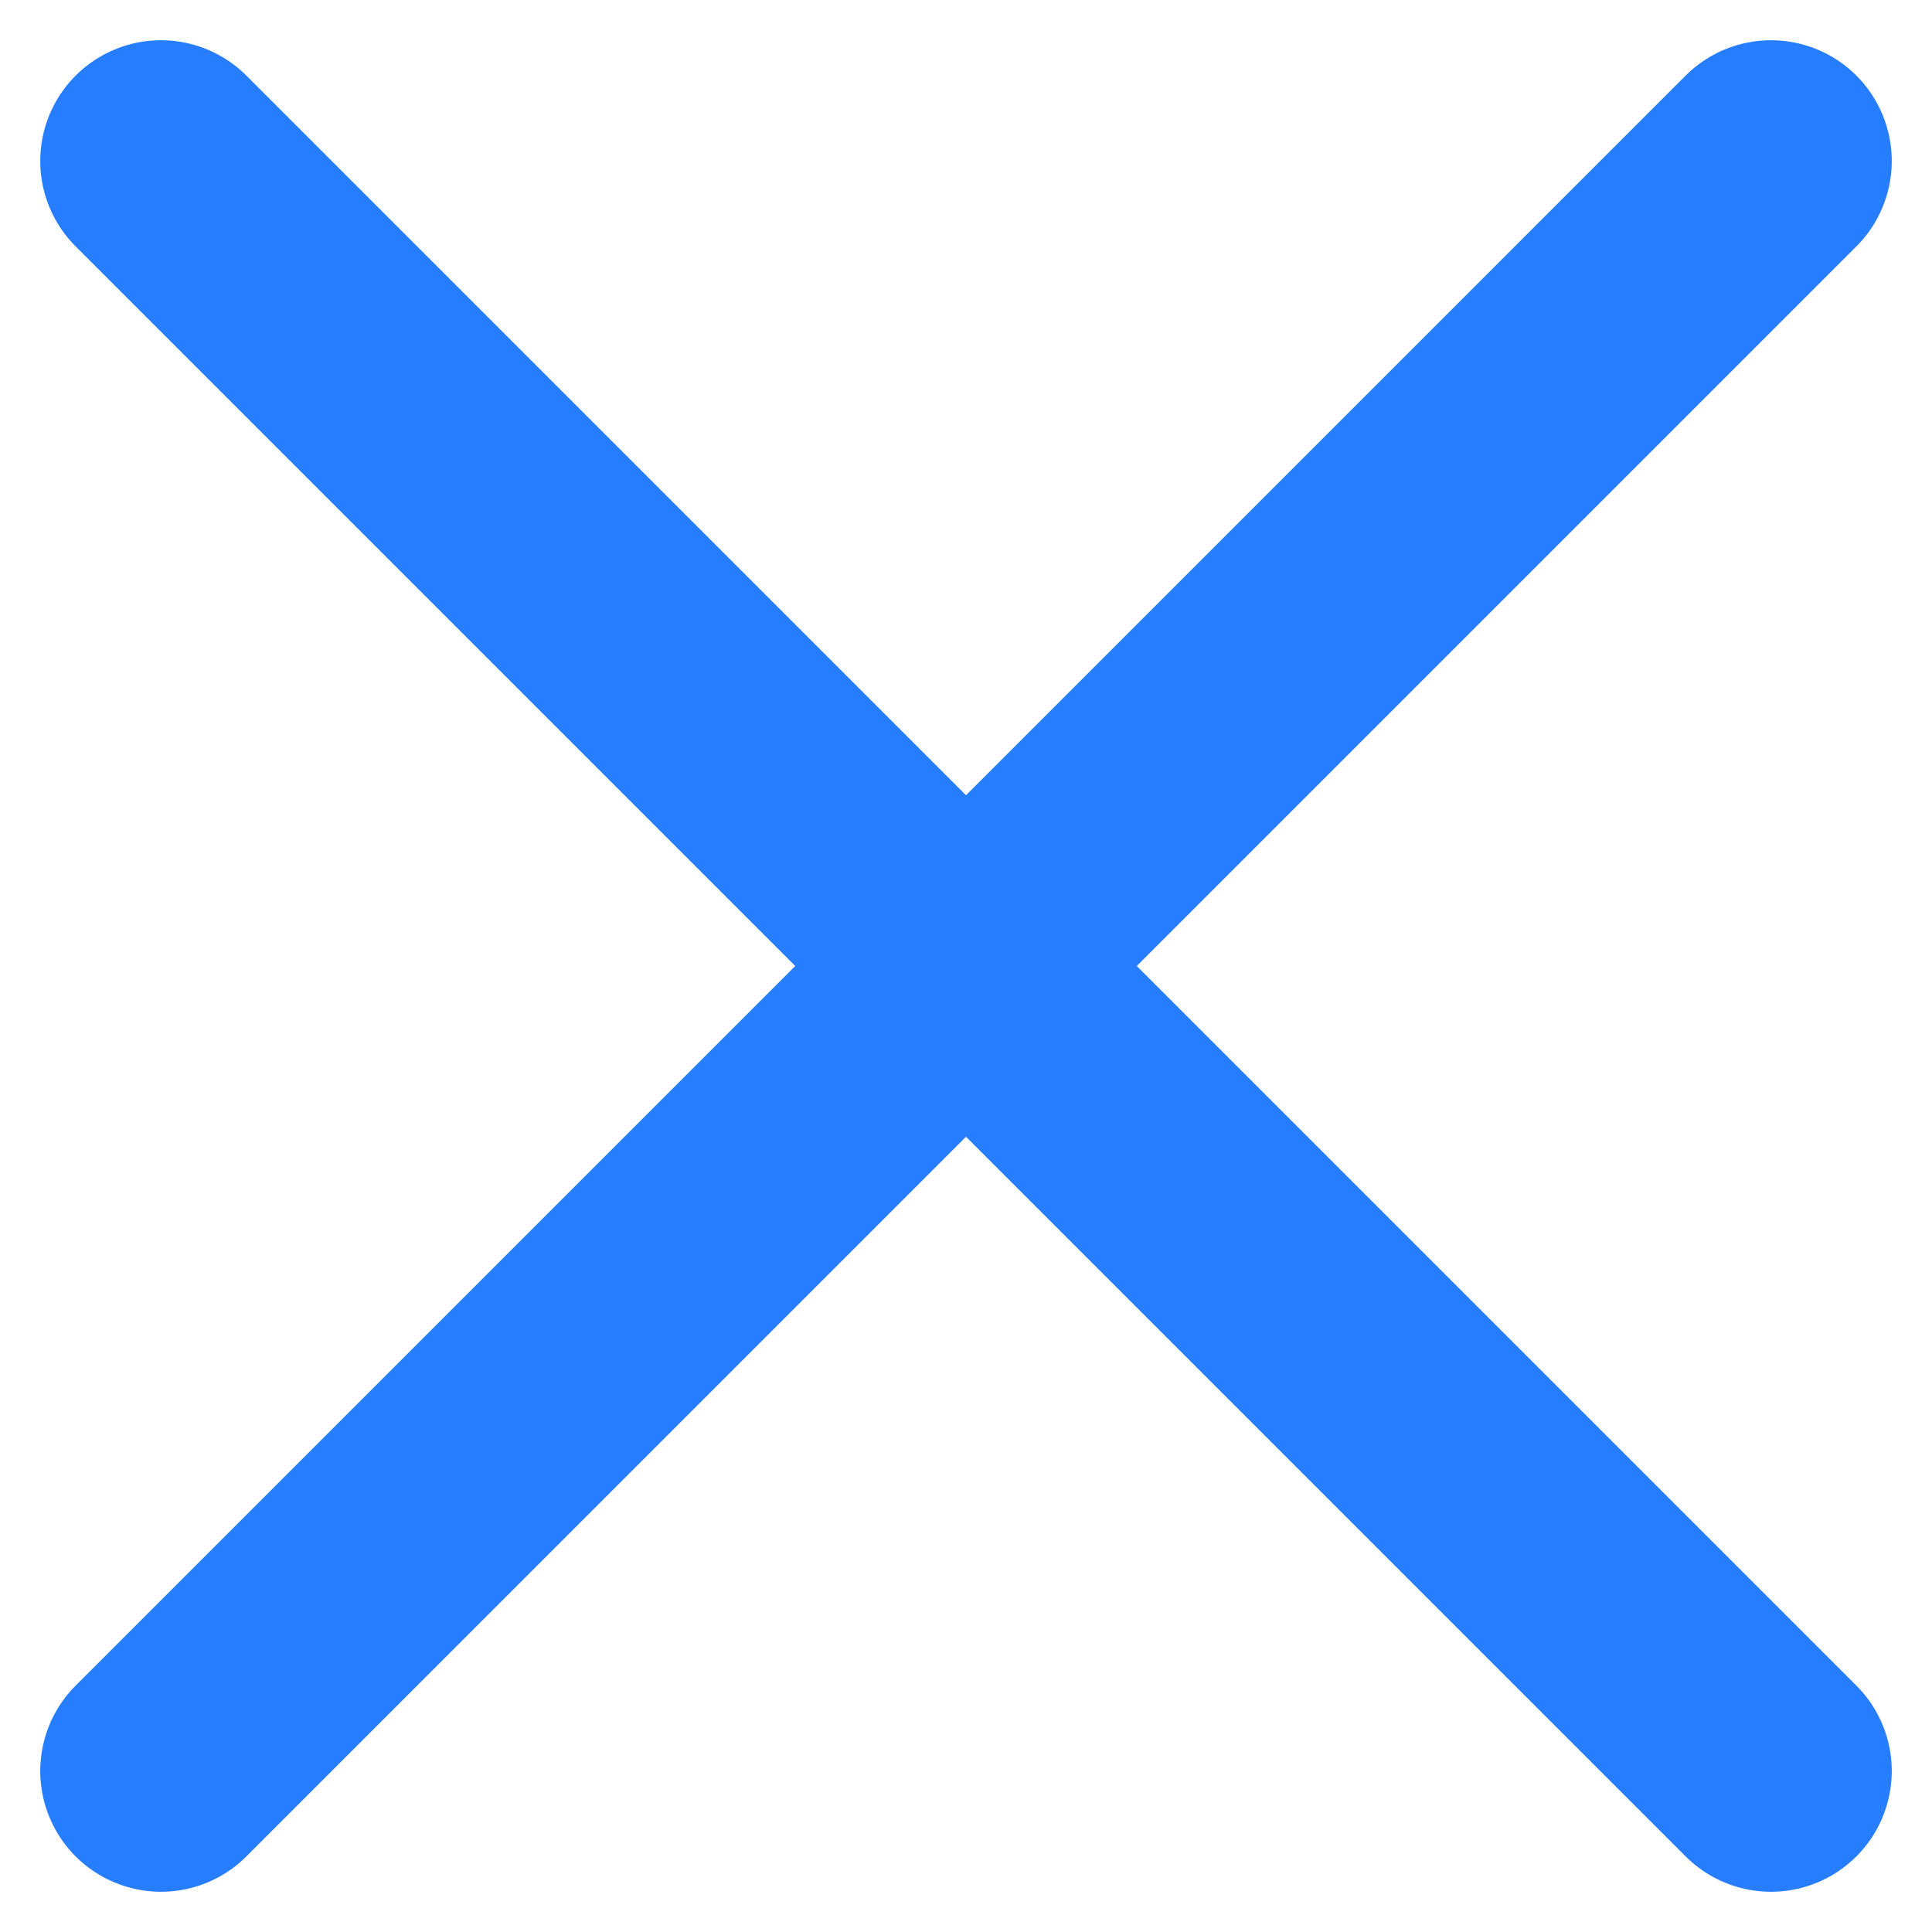 <svg width="12" height="12" viewBox="0 0 12 12" fill="none" xmlns="http://www.w3.org/2000/svg">
<path d="M1 1L11 11" stroke="#267DFF" stroke-width="1.5" stroke-linecap="round" stroke-line="round"/>
<path d="M11 1L1 11" stroke="#267DFF" stroke-width="1.5" stroke-linecap="round" stroke-line="round"/>
</svg>
